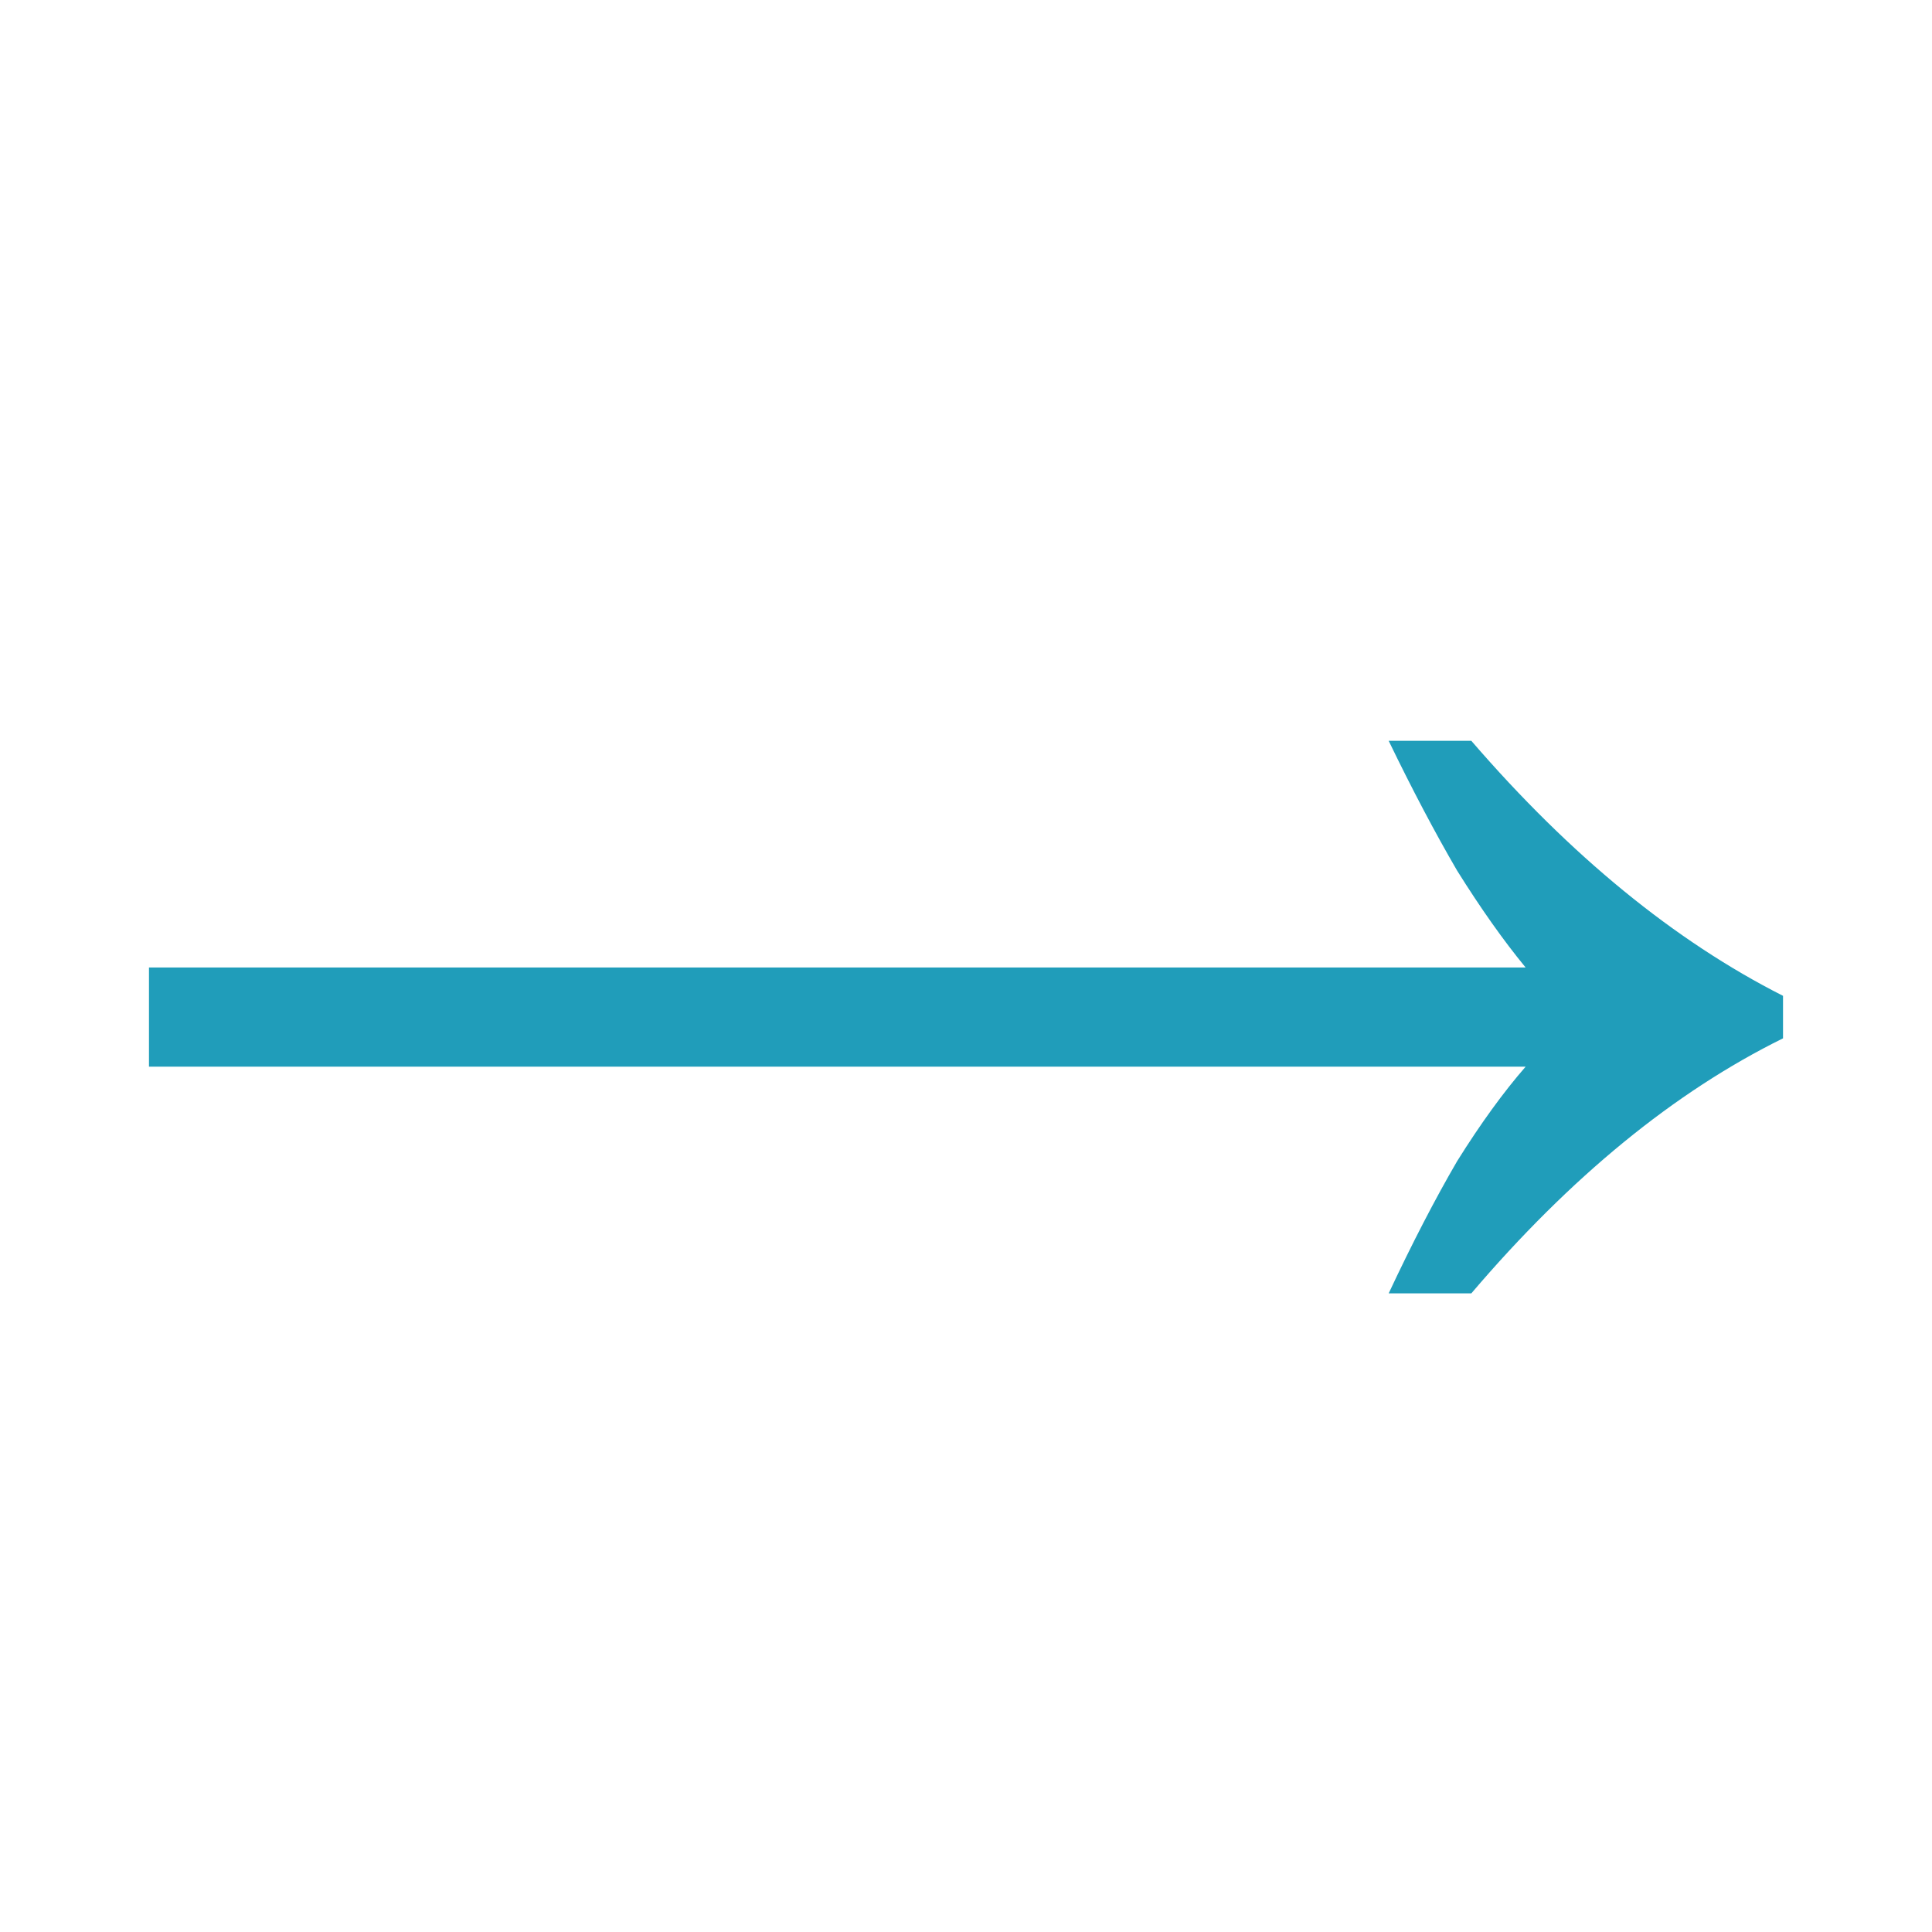<svg width="18" height="18" viewBox="0 0 18 18" fill="none" xmlns="http://www.w3.org/2000/svg">
<g clip-path="url(#clip0_65_7)">
<path d="M12.938 12.05C13.158 11.581 13.371 11.17 13.576 10.818C13.796 10.466 14.009 10.173 14.214 9.938H1.388V9.014H14.214C14.009 8.765 13.796 8.464 13.576 8.112C13.371 7.76 13.158 7.357 12.938 6.902H13.708C14.632 7.973 15.6 8.765 16.612 9.278V9.674C15.6 10.173 14.632 10.965 13.708 12.05H12.938Z" fill="#209DBA"/>
</g>
<defs>
<clipPath id="clip0_65_7">
<rect width="18" height="18" fill="white"/>
</clipPath>
</defs>
</svg>
